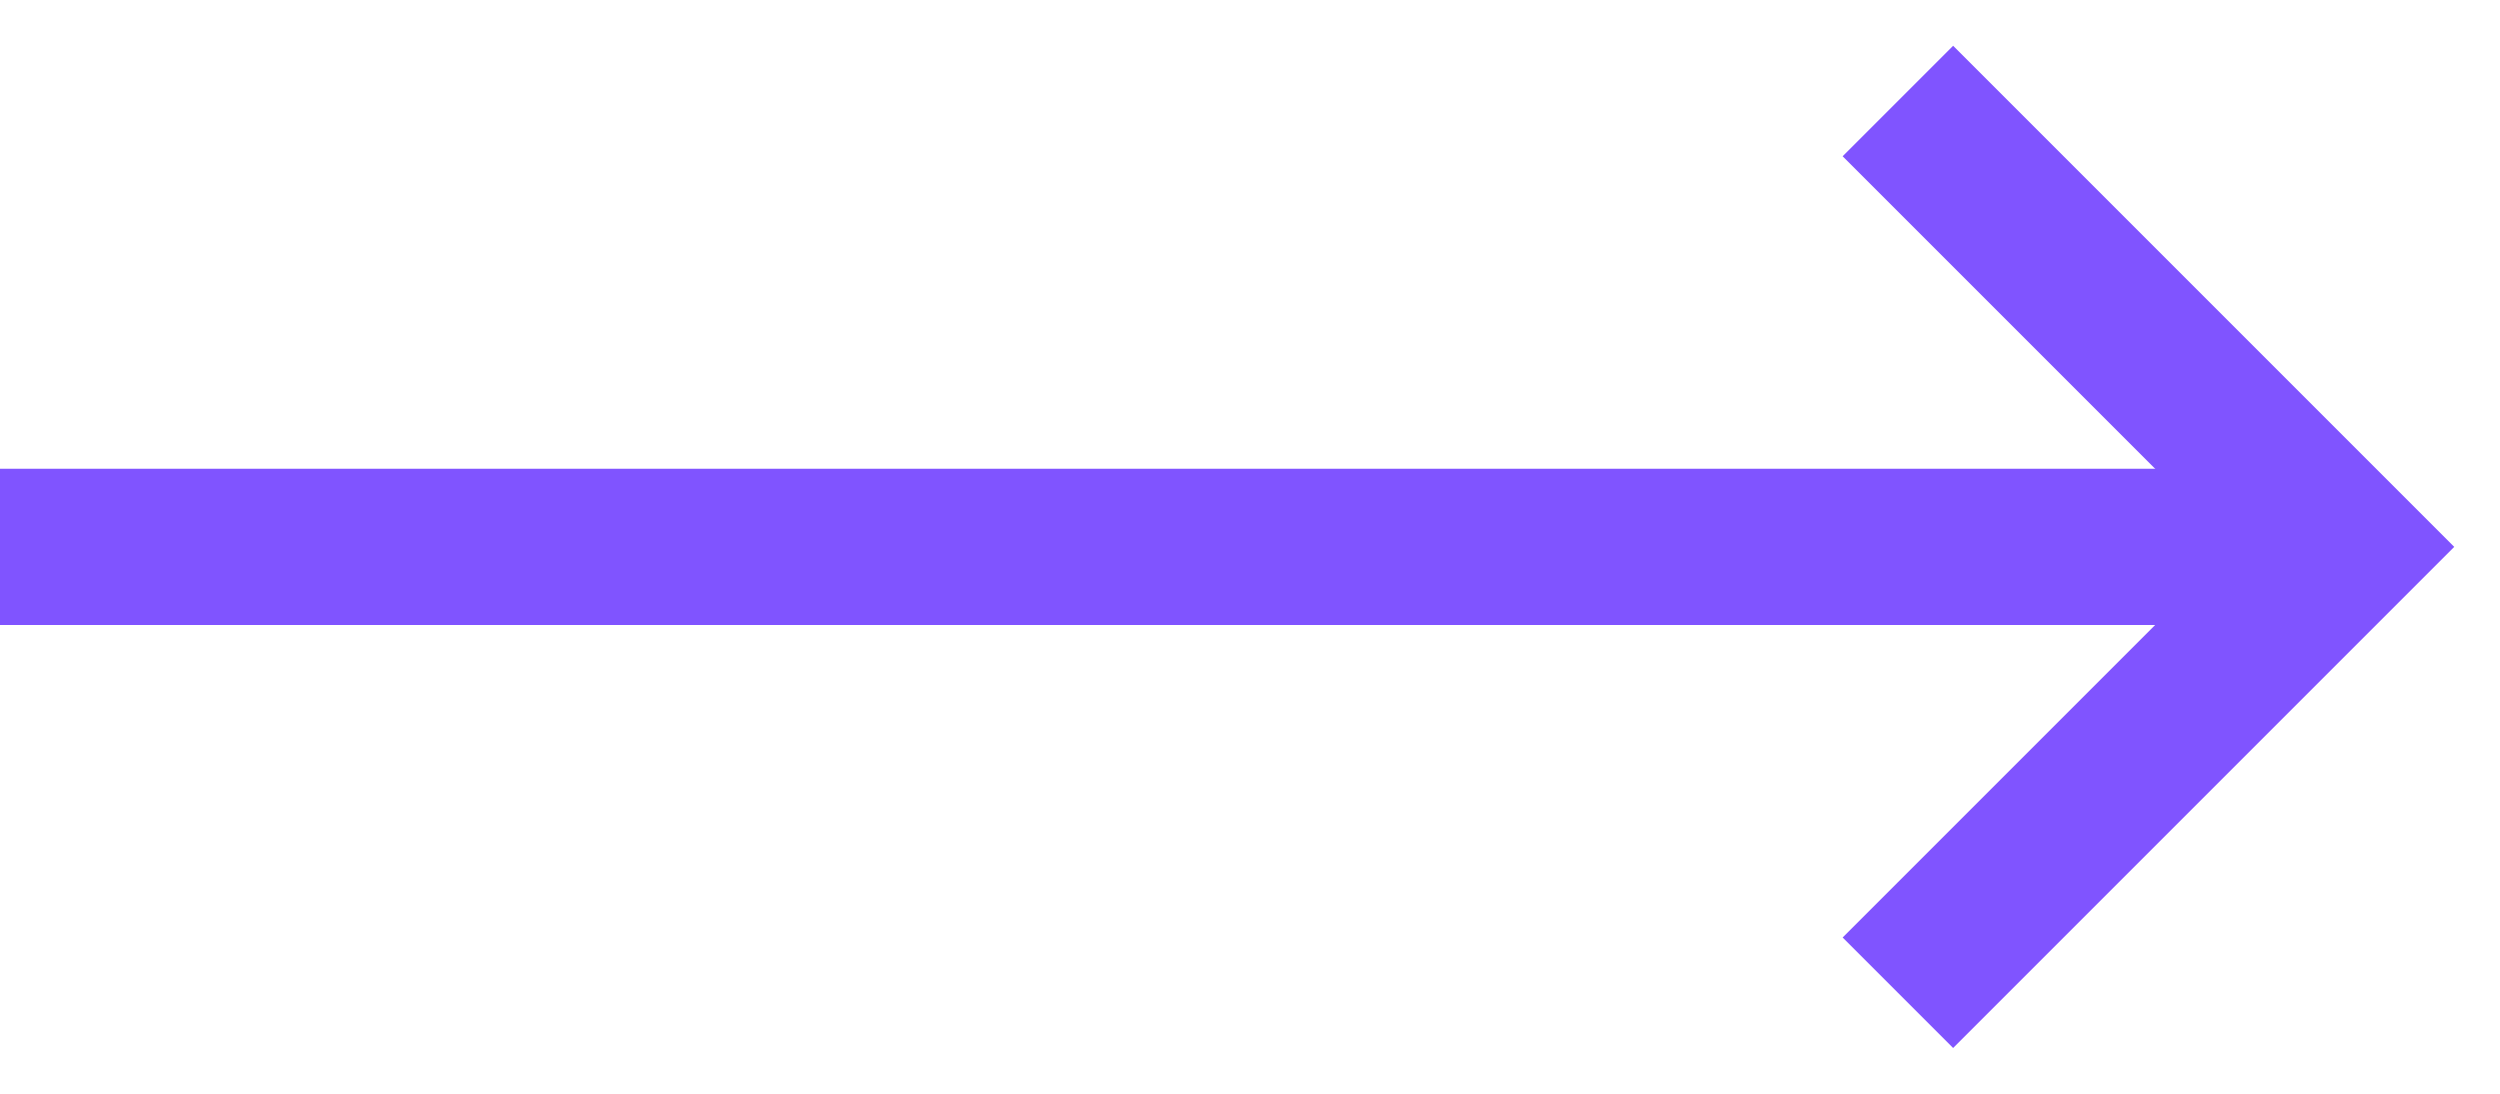 <svg width="32" height="14" viewBox="0 0 32 14" fill="none" xmlns="http://www.w3.org/2000/svg">
<path d="M25 2L30 7L25 12" stroke="#8054FF" stroke-width="2" stroke-linecap="square"/>
<line x1="29" y1="7" x2="1" y2="7" stroke="#8054FF" stroke-width="2" stroke-linecap="square"/>
</svg>

